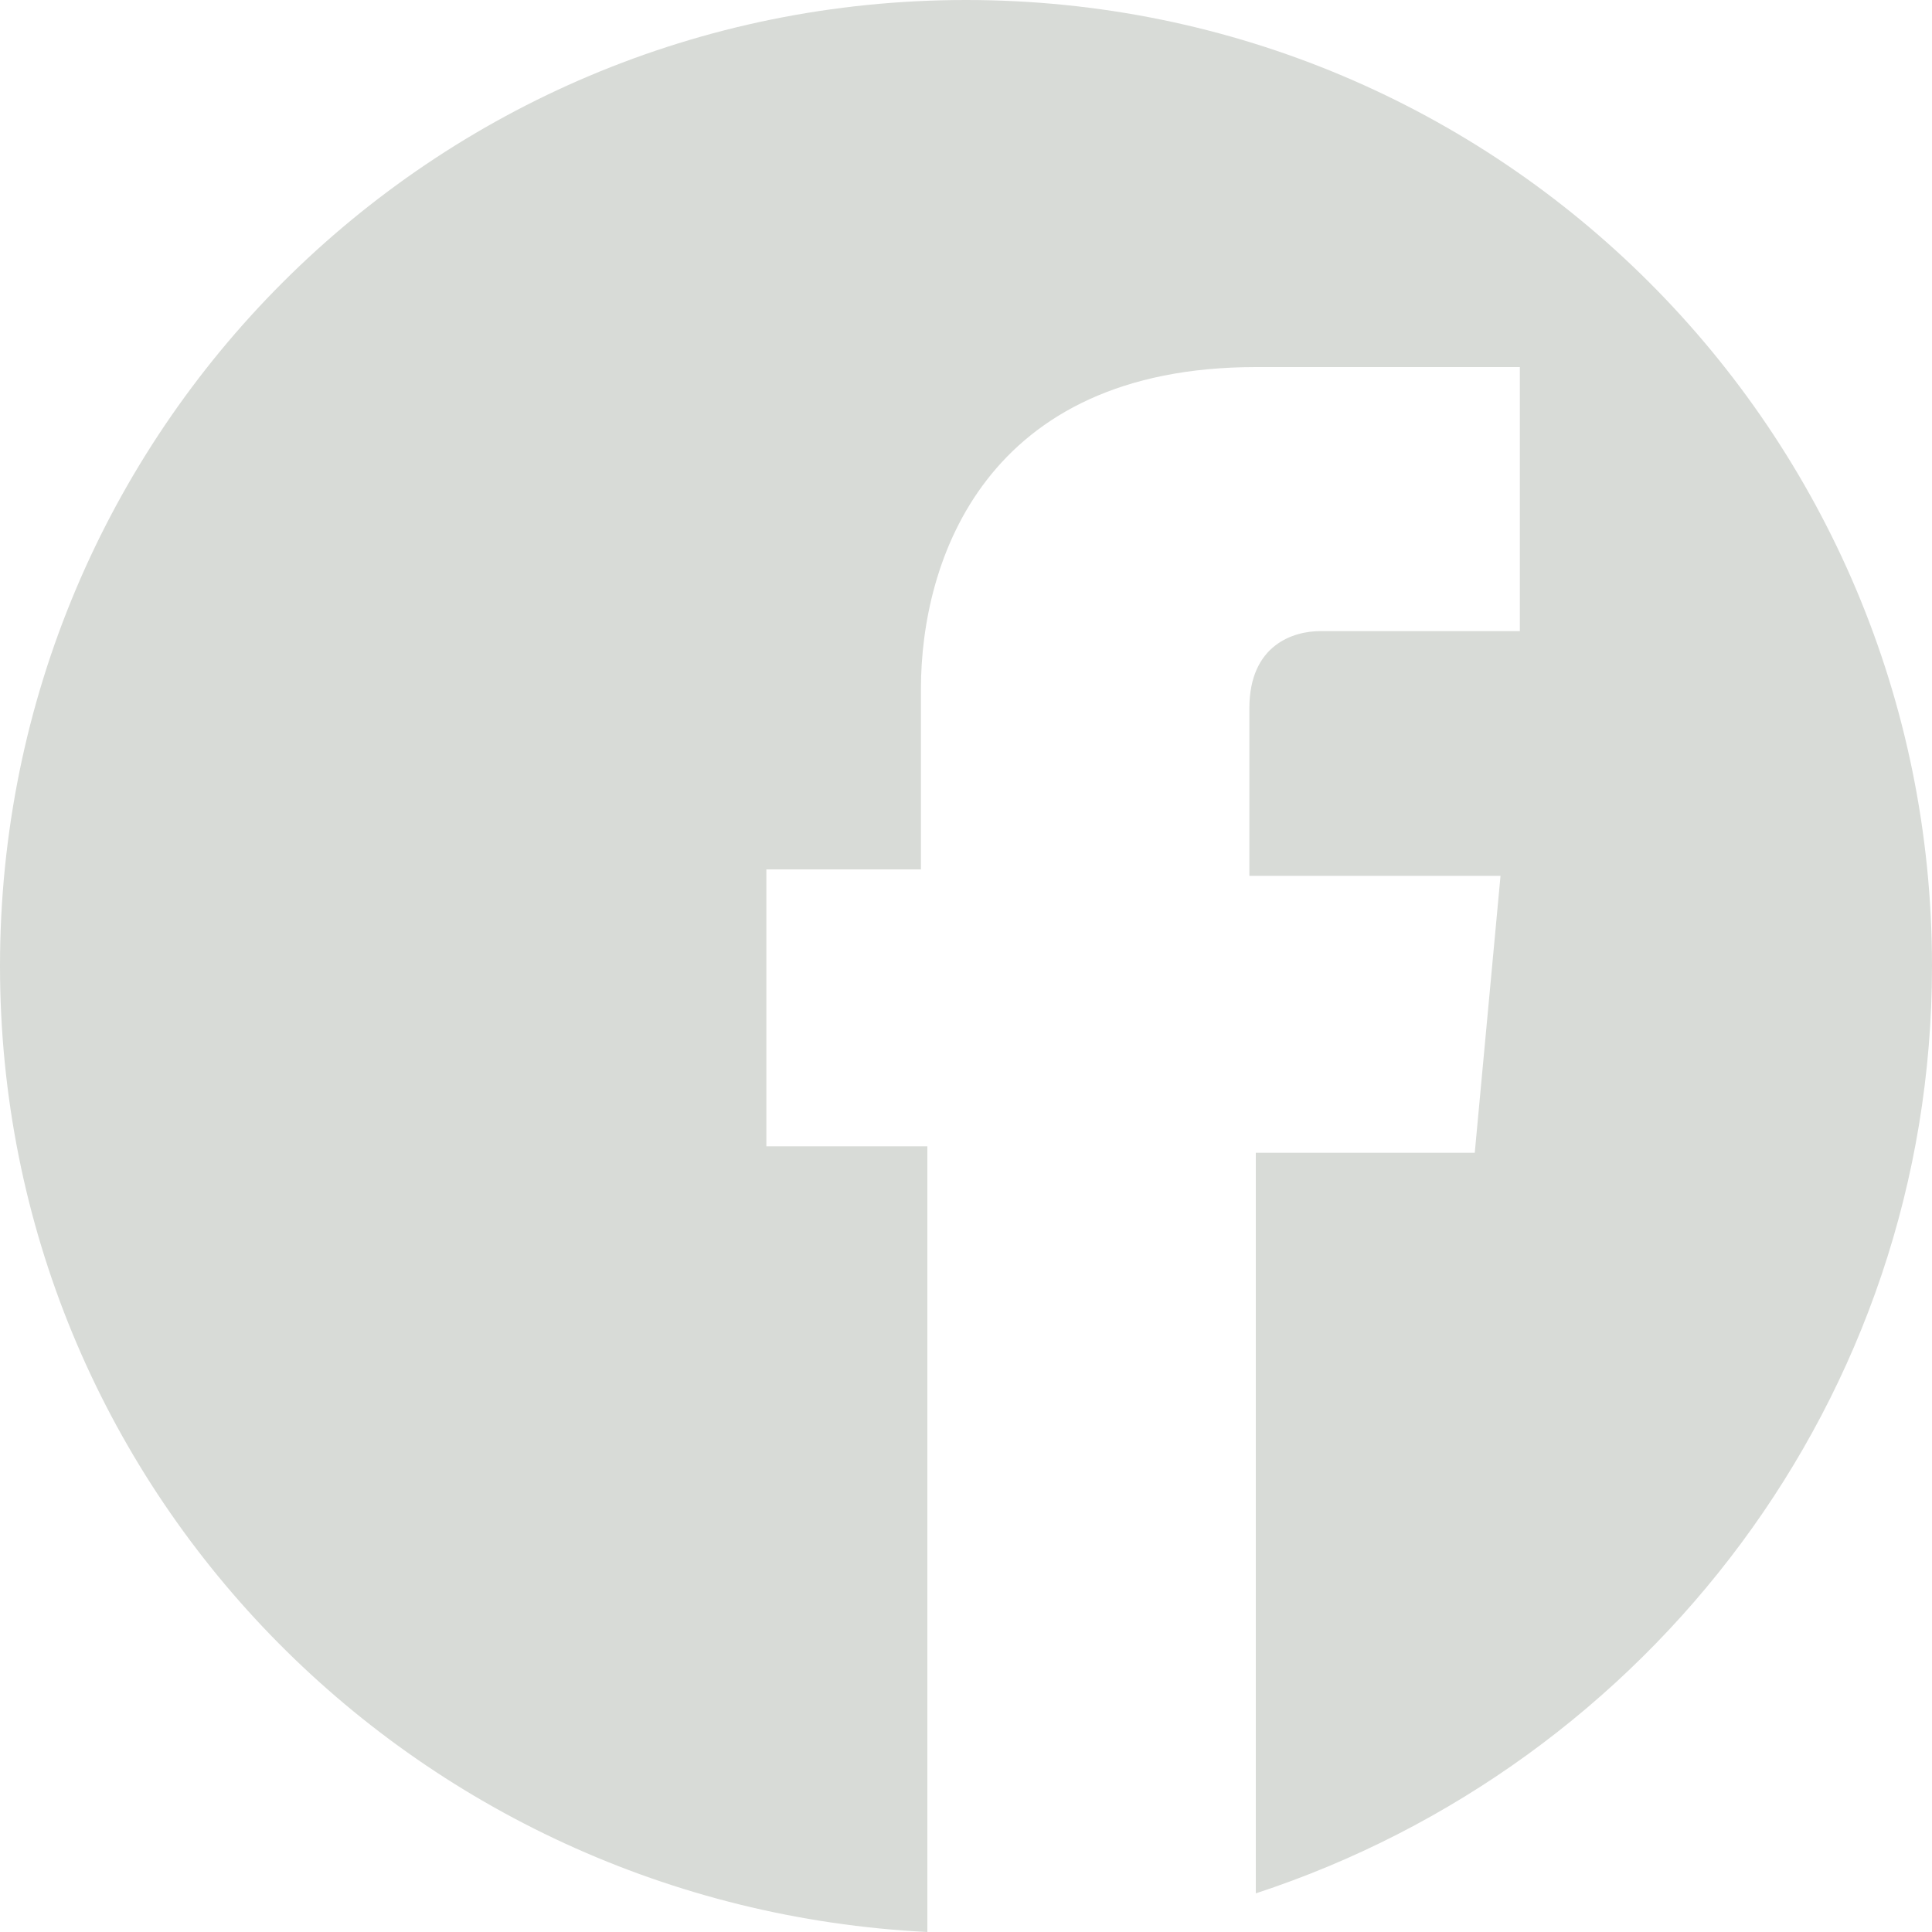 <?xml version="1.0" encoding="utf-8"?>
<!-- Generator: Adobe Illustrator 19.0.1, SVG Export Plug-In . SVG Version: 6.00 Build 0)  -->
<svg version="1.1" id="レイヤー_1" xmlns="http://www.w3.org/2000/svg" xmlns:xlink="http://www.w3.org/1999/xlink" x="0px"
	 y="0px" viewBox="0 0 30 30" style="enable-background:new 0 0 30 30;" xml:space="preserve">
<style type="text/css">
	.st0{fill:#D8DBD7;}
</style>
<path class="st0" d="M15,0C6.7,0,0,6.7,0,15c0,8.1,6.4,14.6,14.4,15c0-0.3,0-6.8,0-12.2l-2.5,0v-4.3h2.4v-2.8c0-2,1-5,5.2-5h4.1v4.1
	c0,0-2.6,0-3.1,0c-0.4,0-1.1,0.2-1.1,1.2v2.6h3.9l-0.4,4.3l-3.4,0c0,4.5,0,9.7,0,11.5C25.6,27.4,30,21.7,30,15C30,6.7,23.3,0,15,0z"
	/>
</svg>
